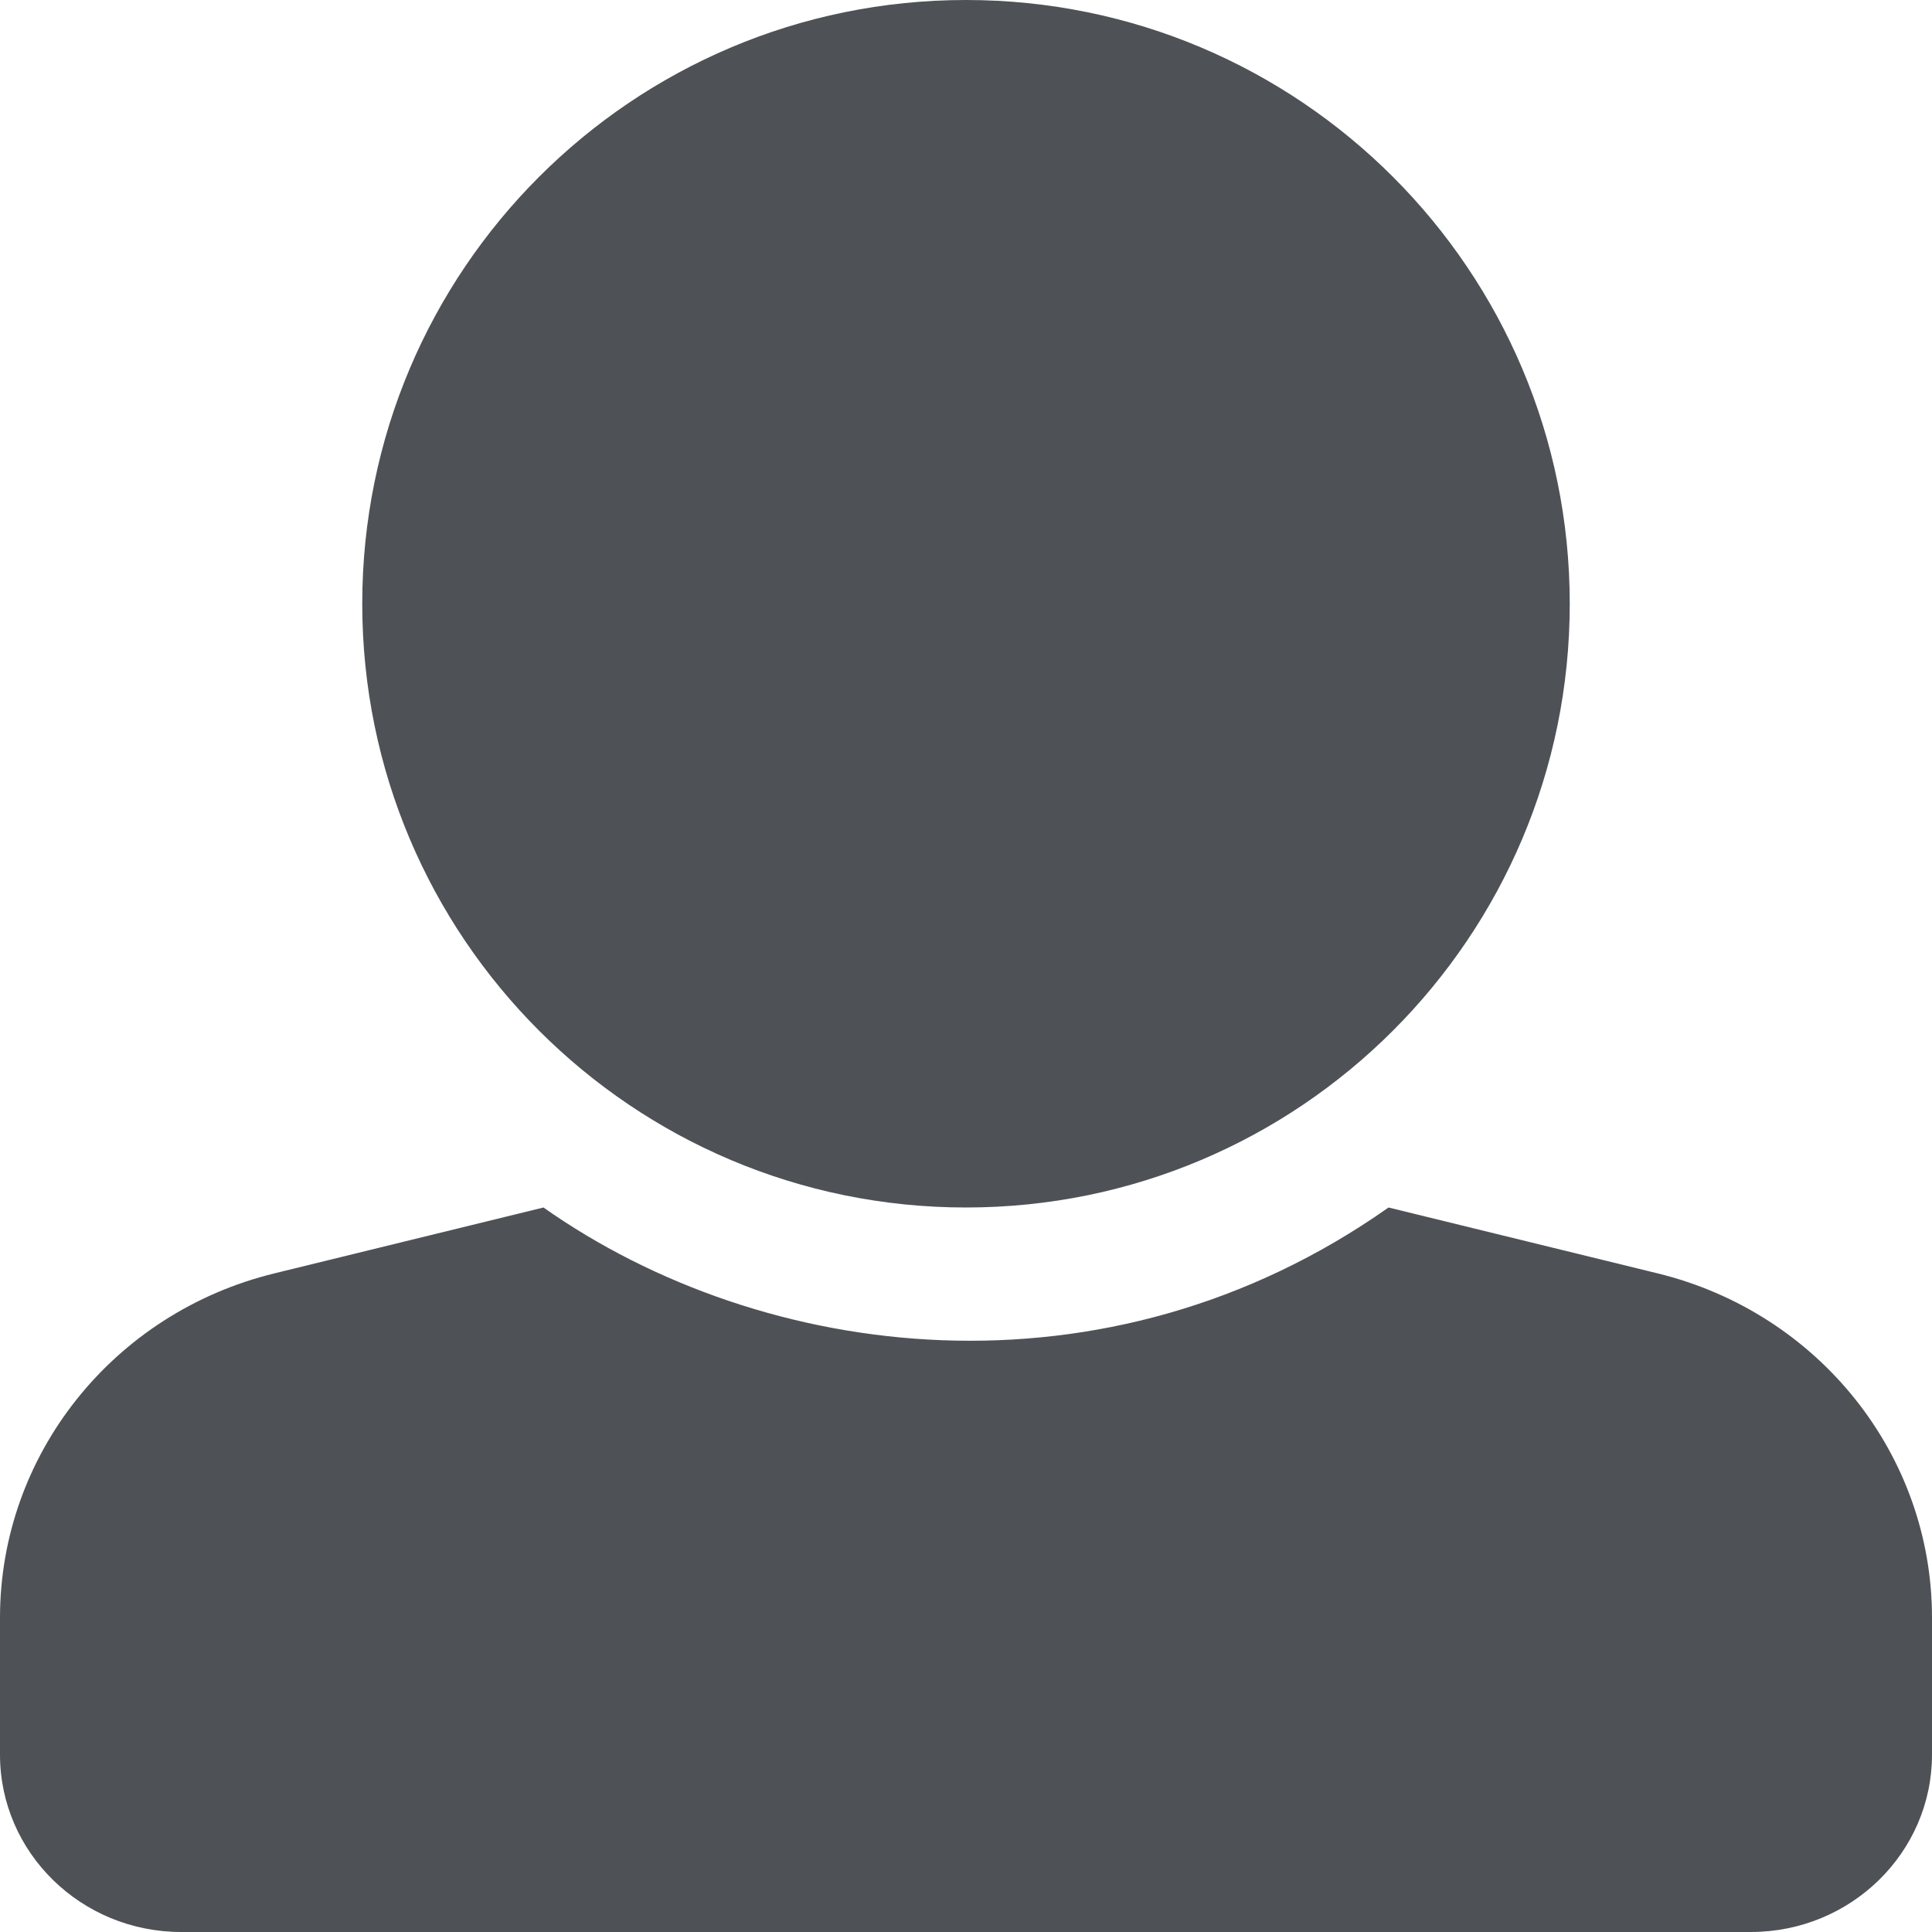 <?xml version="1.0" encoding="UTF-8"?>
<svg width="10px" height="10px" viewBox="0 0 10 10" version="1.1" xmlns="http://www.w3.org/2000/svg" xmlns:xlink="http://www.w3.org/1999/xlink">
    <!-- Generator: sketchtool 51.1 (57501) - http://www.bohemiancoding.com/sketch -->
    <title>A4D5A46E-307E-4382-AF85-7E2FAA947A04</title>
    <desc>Created with sketchtool.</desc>
    <defs></defs>
    <g id="Page-1" stroke="none" stroke-width="1" fill="none" fill-rule="evenodd">
        <g id="CE-page" transform="translate(-1064, -25)" fill="#4E5256" fill-rule="nonzero">
            <g id="HEADER">
                <path d="M1069,25 C1070.726,25 1072.125,26.399 1072.125,28.125 C1072.125,29.851 1070.726,31.25 1069,31.25 C1067.274,31.25 1065.875,29.851 1065.875,28.125 C1065.875,26.399 1067.274,25 1069,25 Z M1072.58,31.591 L1071.187,31.25 C1069.724,32.281 1067.95,32.051 1066.813,31.25 L1065.42,31.591 C1064.586,31.795 1064,32.53 1064,33.373 L1064,34.082 C1064,34.589 1064.42,35 1064.938,35 L1073.062,35 C1073.58,35 1074,34.589 1074,34.082 L1074,33.373 C1074,32.53 1073.414,31.795 1072.58,31.591 Z" id="ic-user"></path>
            </g>
        </g>
    </g>
</svg>